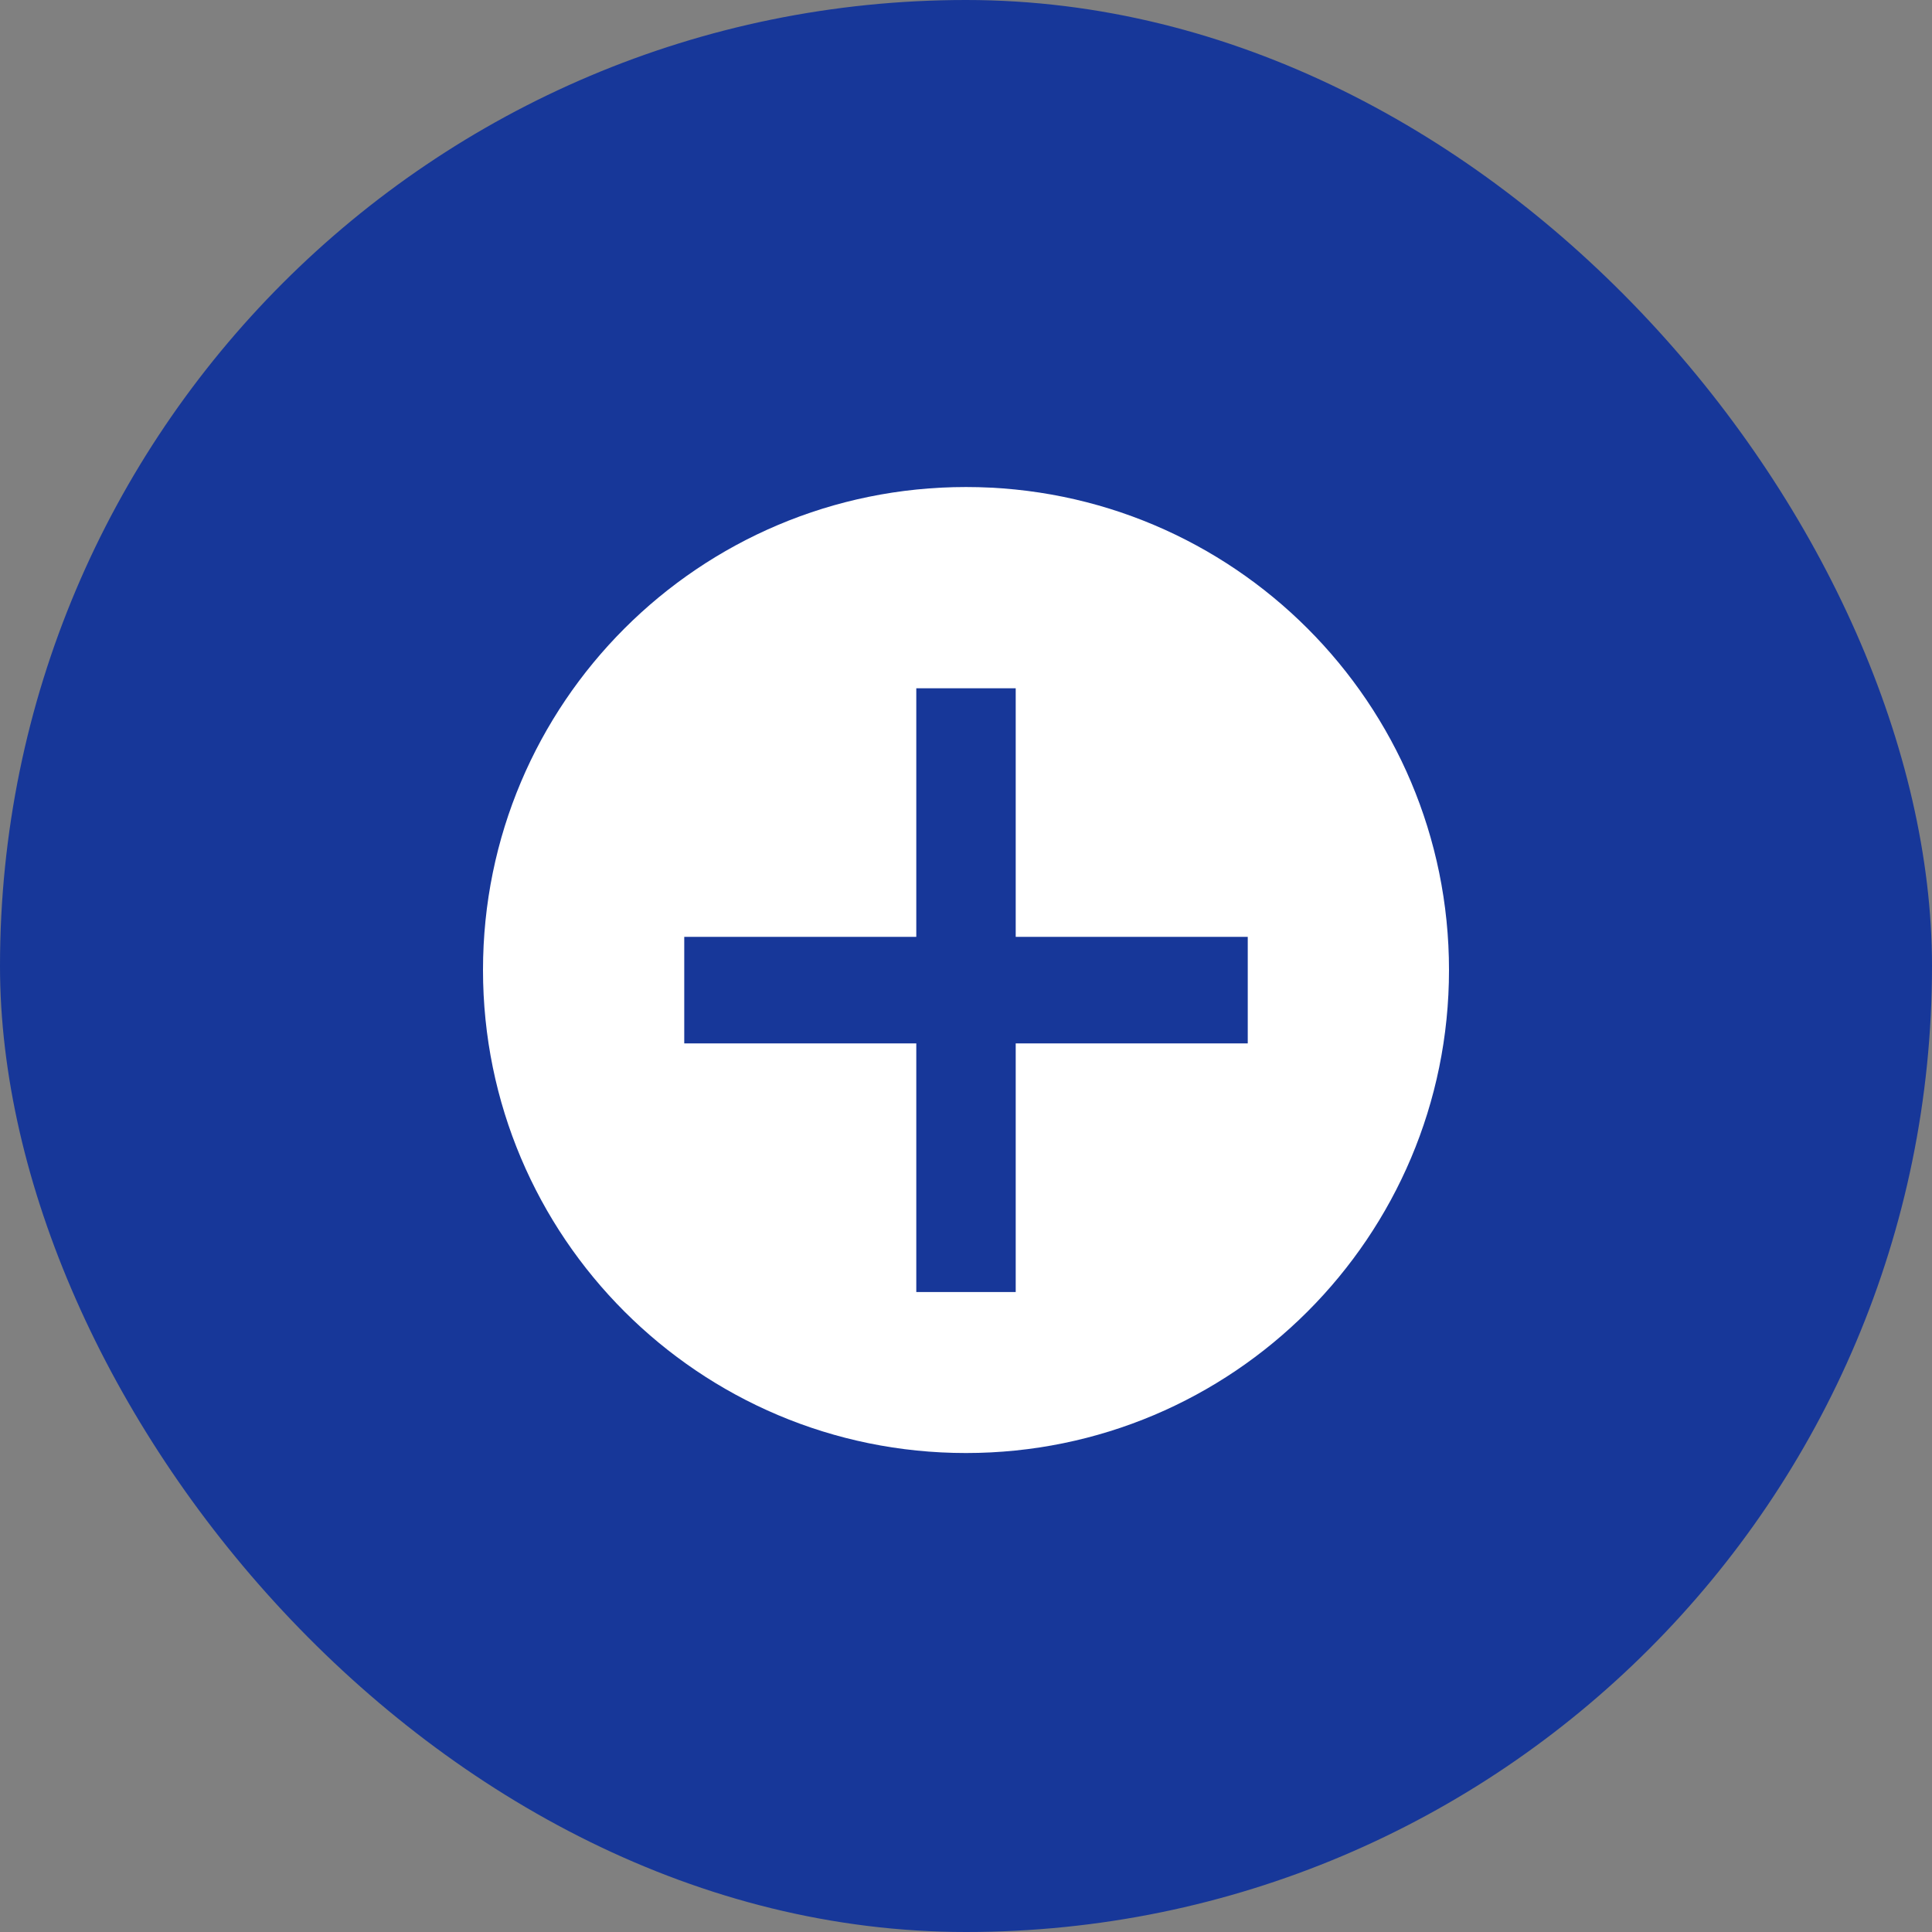 <svg width="48" height="48" viewBox="0 0 48 48" fill="none" xmlns="http://www.w3.org/2000/svg">
<rect x="0" y="0" width="48" height="48" fill="#808080" stroke="none"/>
<rect width="48" height="48" rx="24" fill="#173799"/>
<path d="M24 36.1C17.372 36.1 12 30.727 12 24.1C12 17.472 17.372 12.1 24 12.1C30.628 12.1 36 17.472 36 24.1C36 30.727 30.628 36.1 24 36.1Z" fill="white"/>
<path fill-rule="evenodd" clip-rule="evenodd" d="M22.765 23.276H17V25.923H22.765V32.1H25.235V25.923H31V23.276H25.235V17.1H22.765V23.276Z" fill="#173799"/>
</svg>
